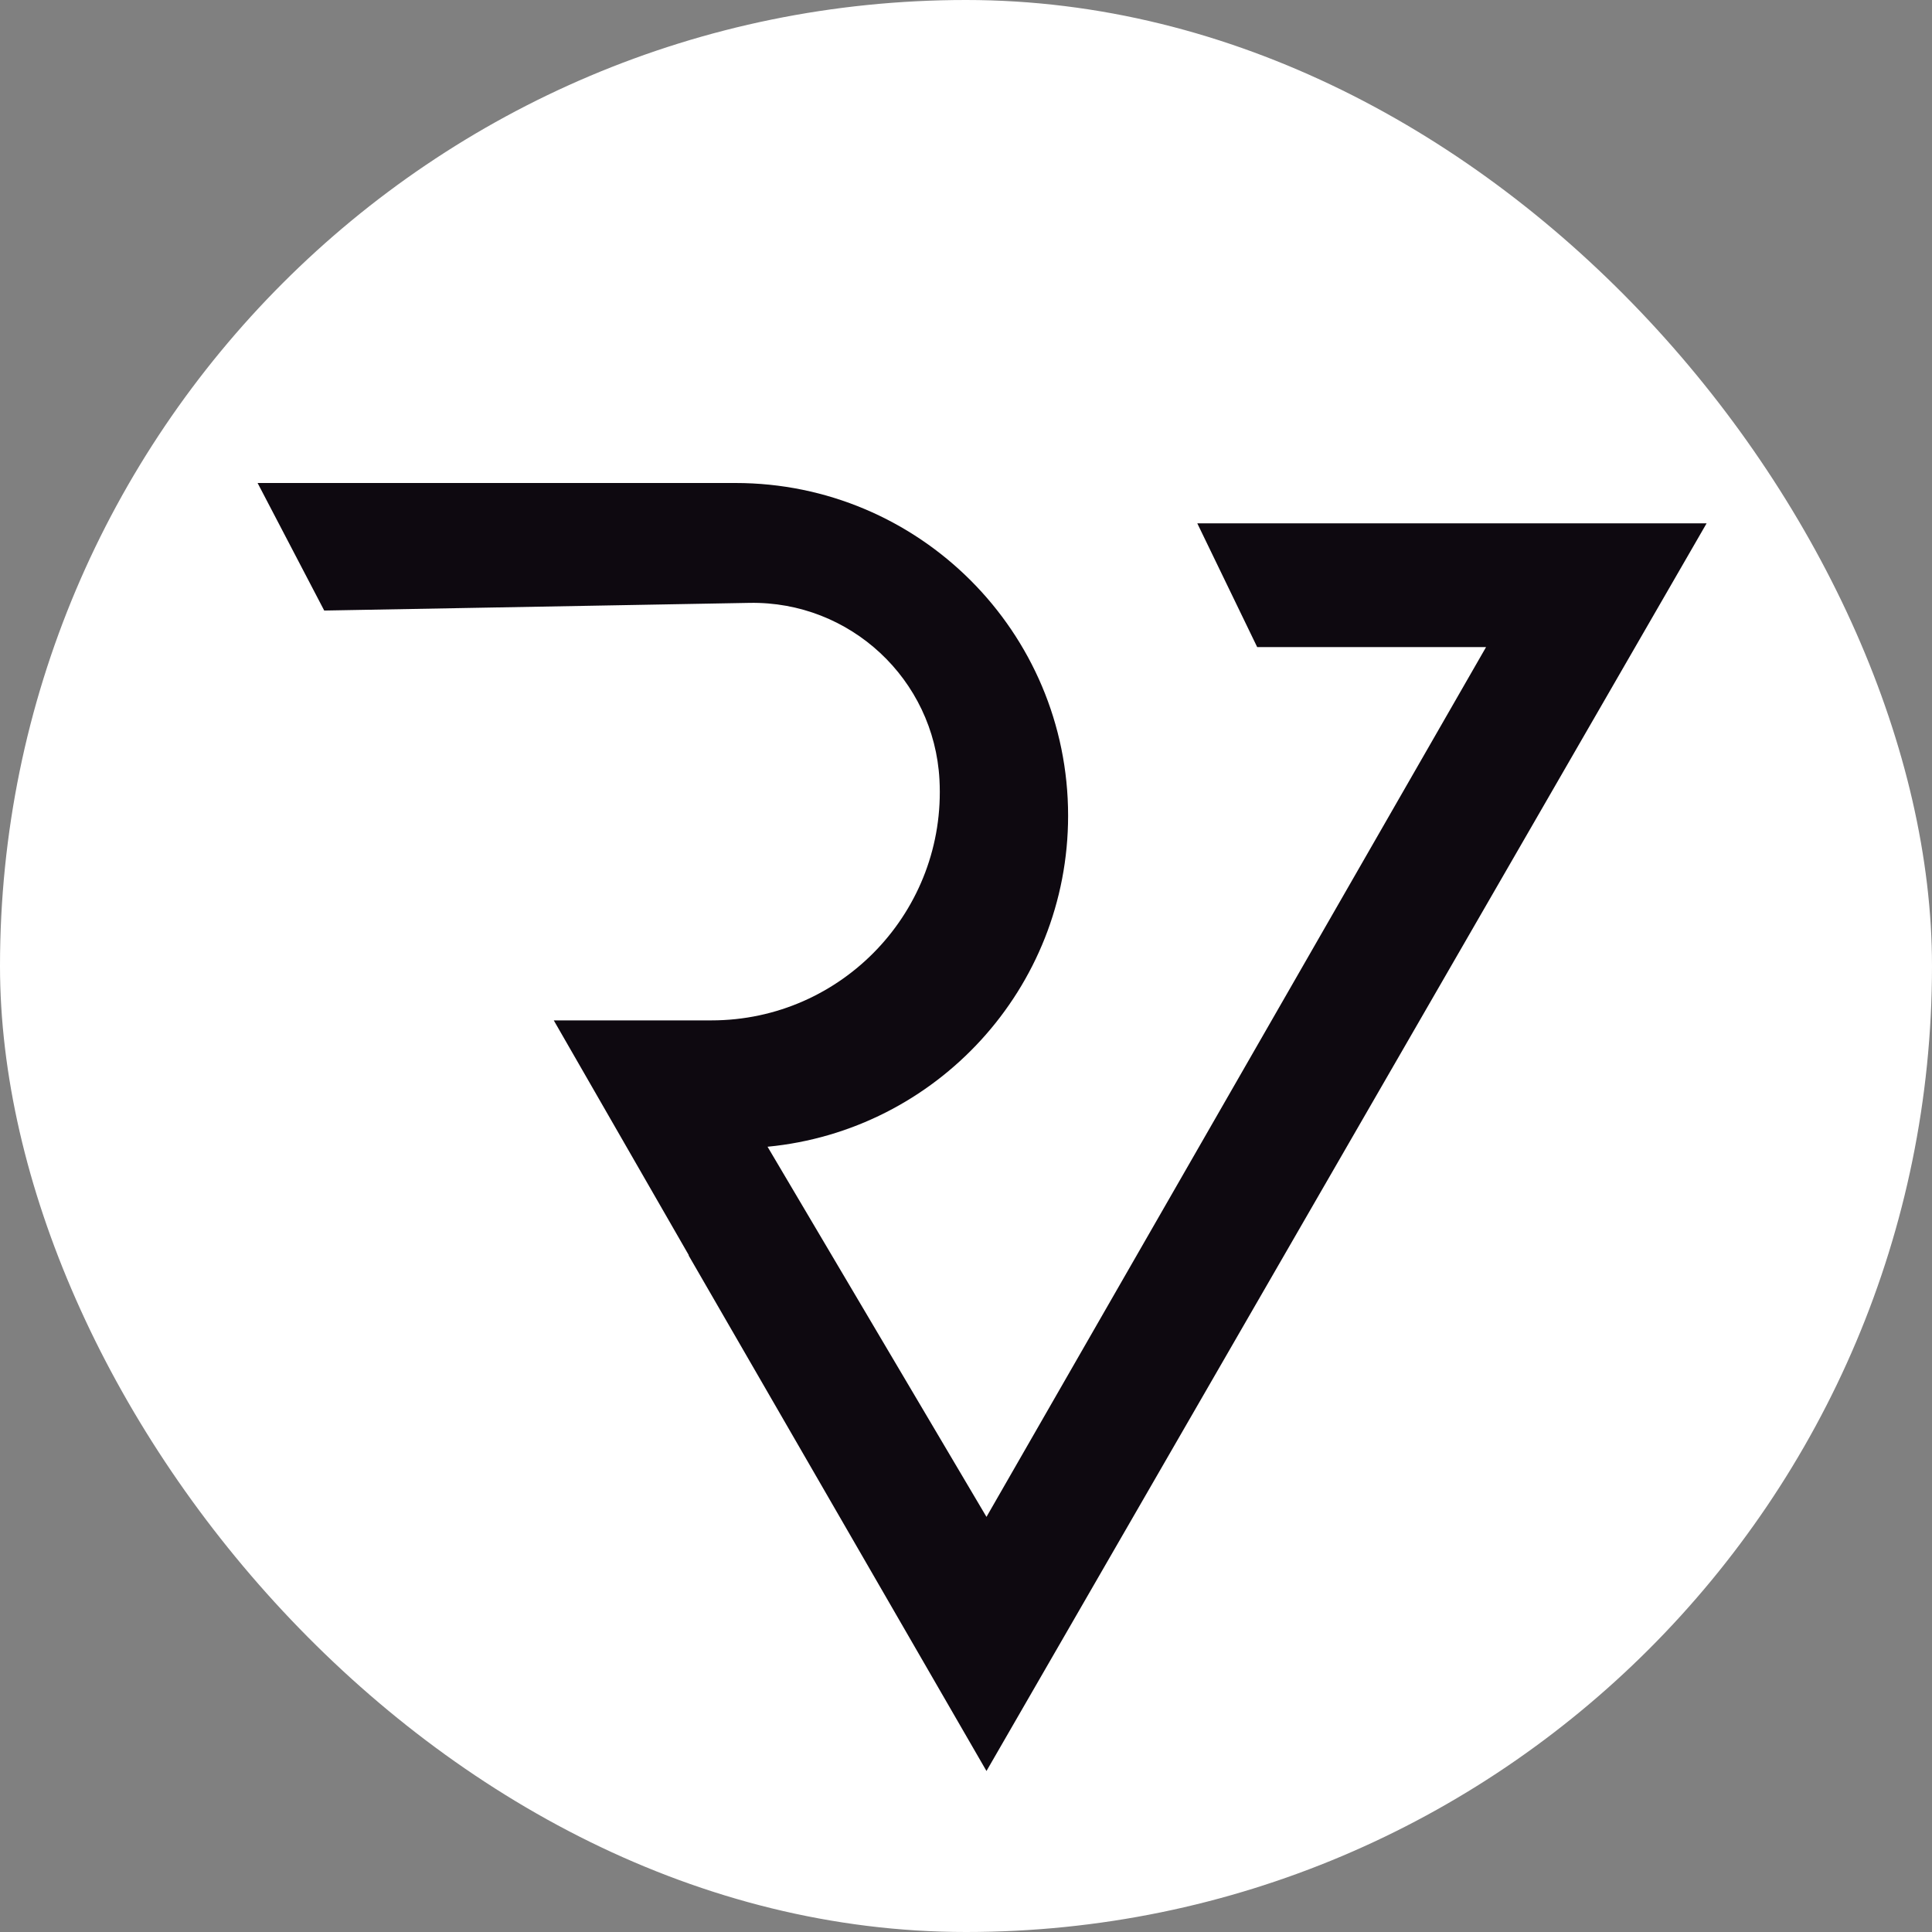 <svg width="60" height="60" viewBox="0 0 60 60" fill="none" xmlns="http://www.w3.org/2000/svg">
<rect x="0" y="0" width="60" height="60" fill="#808080" stroke="none"/>
<rect width="60" height="60" rx="30" fill="white"/>
<path d="M22.839 15C28.545 15 33.171 19.625 33.171 25.331C33.171 30.7 29.075 35.111 23.837 35.613L30.636 47.108L46.151 20.096H39.043L37.183 16.253H53L30.636 55L21.383 38.984L21.395 38.987L17.198 31.689H22.093C26.16 31.689 29.394 28.276 29.176 24.214C29.008 21.094 26.4 18.666 23.275 18.723L10.069 18.961L8 15H22.839Z" fill="#0E0910"/>
</svg>
